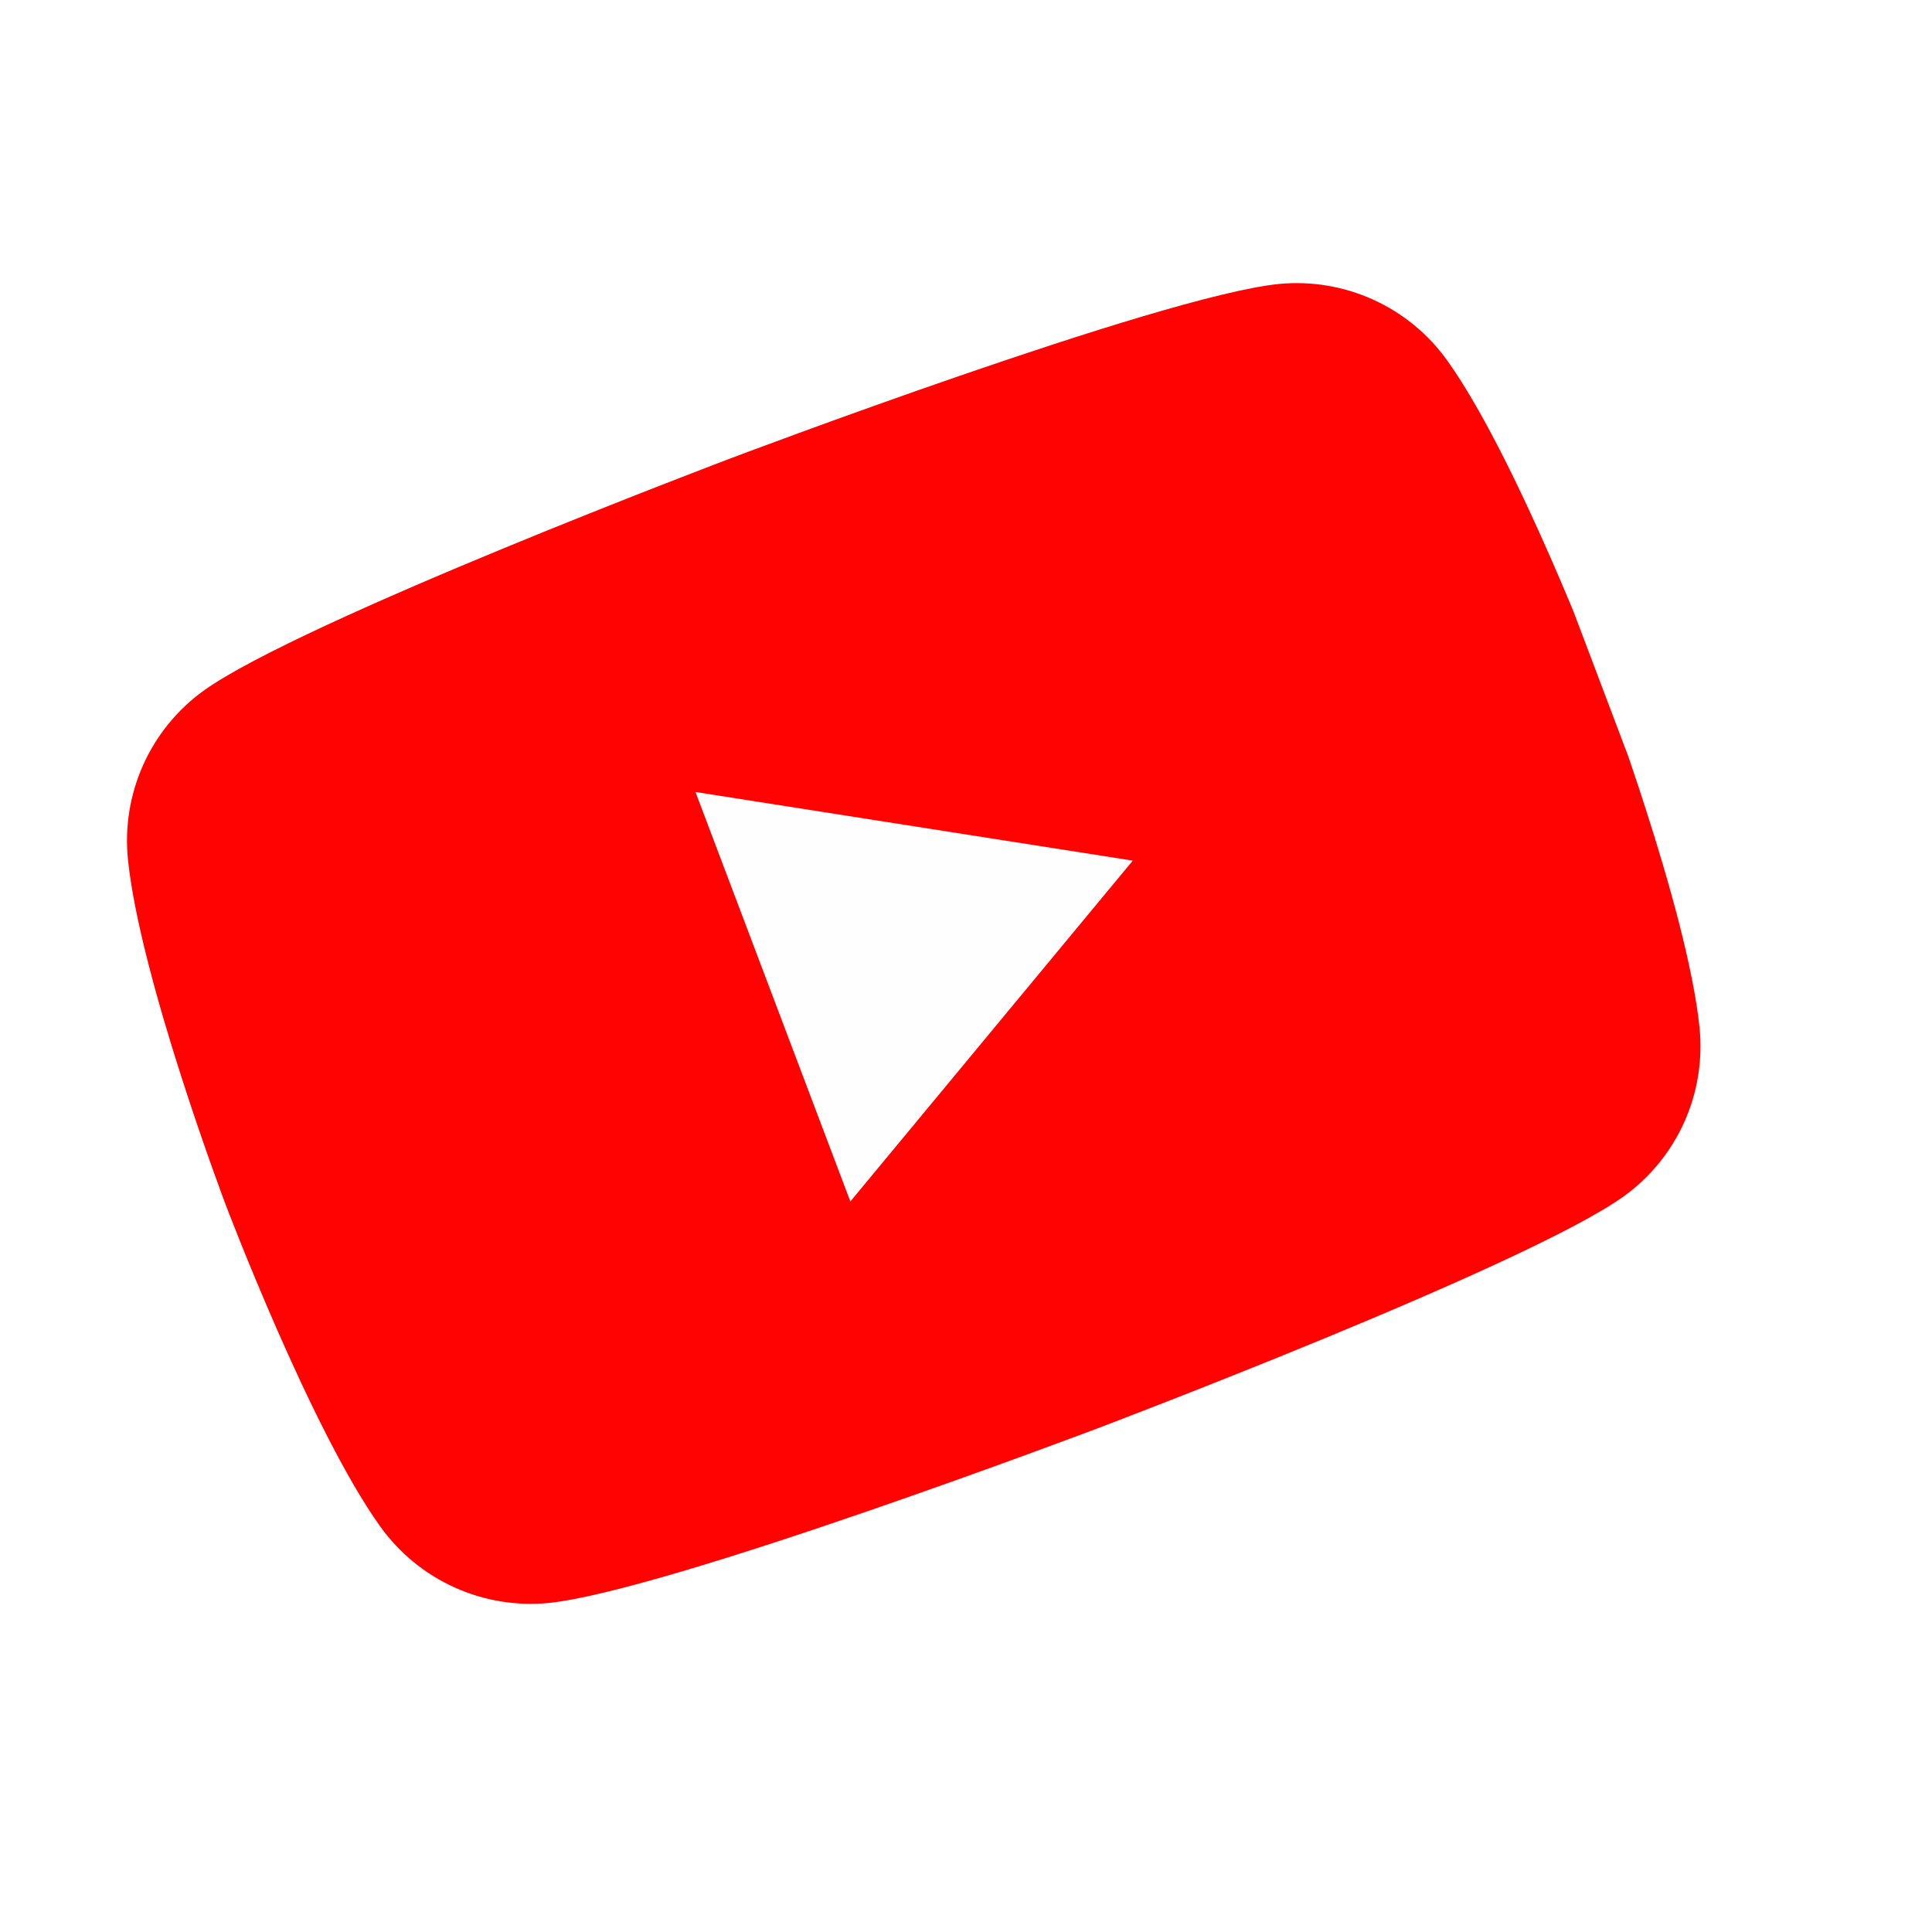 <?xml version="1.0" encoding="UTF-8"?> <svg xmlns="http://www.w3.org/2000/svg" width="63" height="63" viewBox="0 0 63 63" fill="none"> <g clip-path="url(#clip0_24_10)" filter="url(#filter0_i_24_10)"> <path d="M49.191 12.753C48.576 11.894 47.746 11.211 46.784 10.774C45.822 10.336 44.763 10.159 43.711 10.259C39.844 10.643 25.814 15.95 25.814 15.95C25.814 15.95 11.784 21.256 8.631 23.528C7.776 24.148 7.098 24.983 6.667 25.947C6.236 26.912 6.065 27.973 6.172 29.024C6.567 32.904 9.348 40.256 9.348 40.256C9.348 40.256 12.128 47.608 14.4 50.778C15.015 51.637 15.845 52.319 16.807 52.757C17.769 53.195 18.829 53.372 19.881 53.271C23.748 52.888 37.778 47.581 37.778 47.581C37.778 47.581 51.808 42.275 54.961 40.003C55.816 39.383 56.493 38.548 56.925 37.584C57.356 36.619 57.526 35.558 57.419 34.507C57.024 30.627 54.244 23.275 54.244 23.275C54.244 23.275 51.463 15.923 49.191 12.753Z" fill="#FF0302"></path> <path d="M29.729 40.178L24.679 26.826L38.938 29.064L29.729 40.178Z" fill="#FEFEFE"></path> </g> <defs> <filter id="filter0_i_24_10" x="-1.187" y="-0.156" width="63.877" height="62.877" filterUnits="userSpaceOnUse" color-interpolation-filters="sRGB"> <feFlood flood-opacity="0" result="BackgroundImageFix"></feFlood> <feBlend mode="normal" in="SourceGraphic" in2="BackgroundImageFix" result="shape"></feBlend> <feColorMatrix in="SourceAlpha" type="matrix" values="0 0 0 0 0 0 0 0 0 0 0 0 0 0 0 0 0 0 127 0" result="hardAlpha"></feColorMatrix> <feOffset dx="-2" dy="-1"></feOffset> <feGaussianBlur stdDeviation="6.5"></feGaussianBlur> <feComposite in2="hardAlpha" operator="arithmetic" k2="-1" k3="1"></feComposite> <feColorMatrix type="matrix" values="0 0 0 0 0 0 0 0 0 0 0 0 0 0 0 0 0 0 0.25 0"></feColorMatrix> <feBlend mode="normal" in2="shape" result="effect1_innerShadow_24_10"></feBlend> </filter> <clipPath id="clip0_24_10"> <rect width="48" height="48" fill="white" transform="translate(0.813 17.825) rotate(-20.718)"></rect> </clipPath> </defs> </svg> 